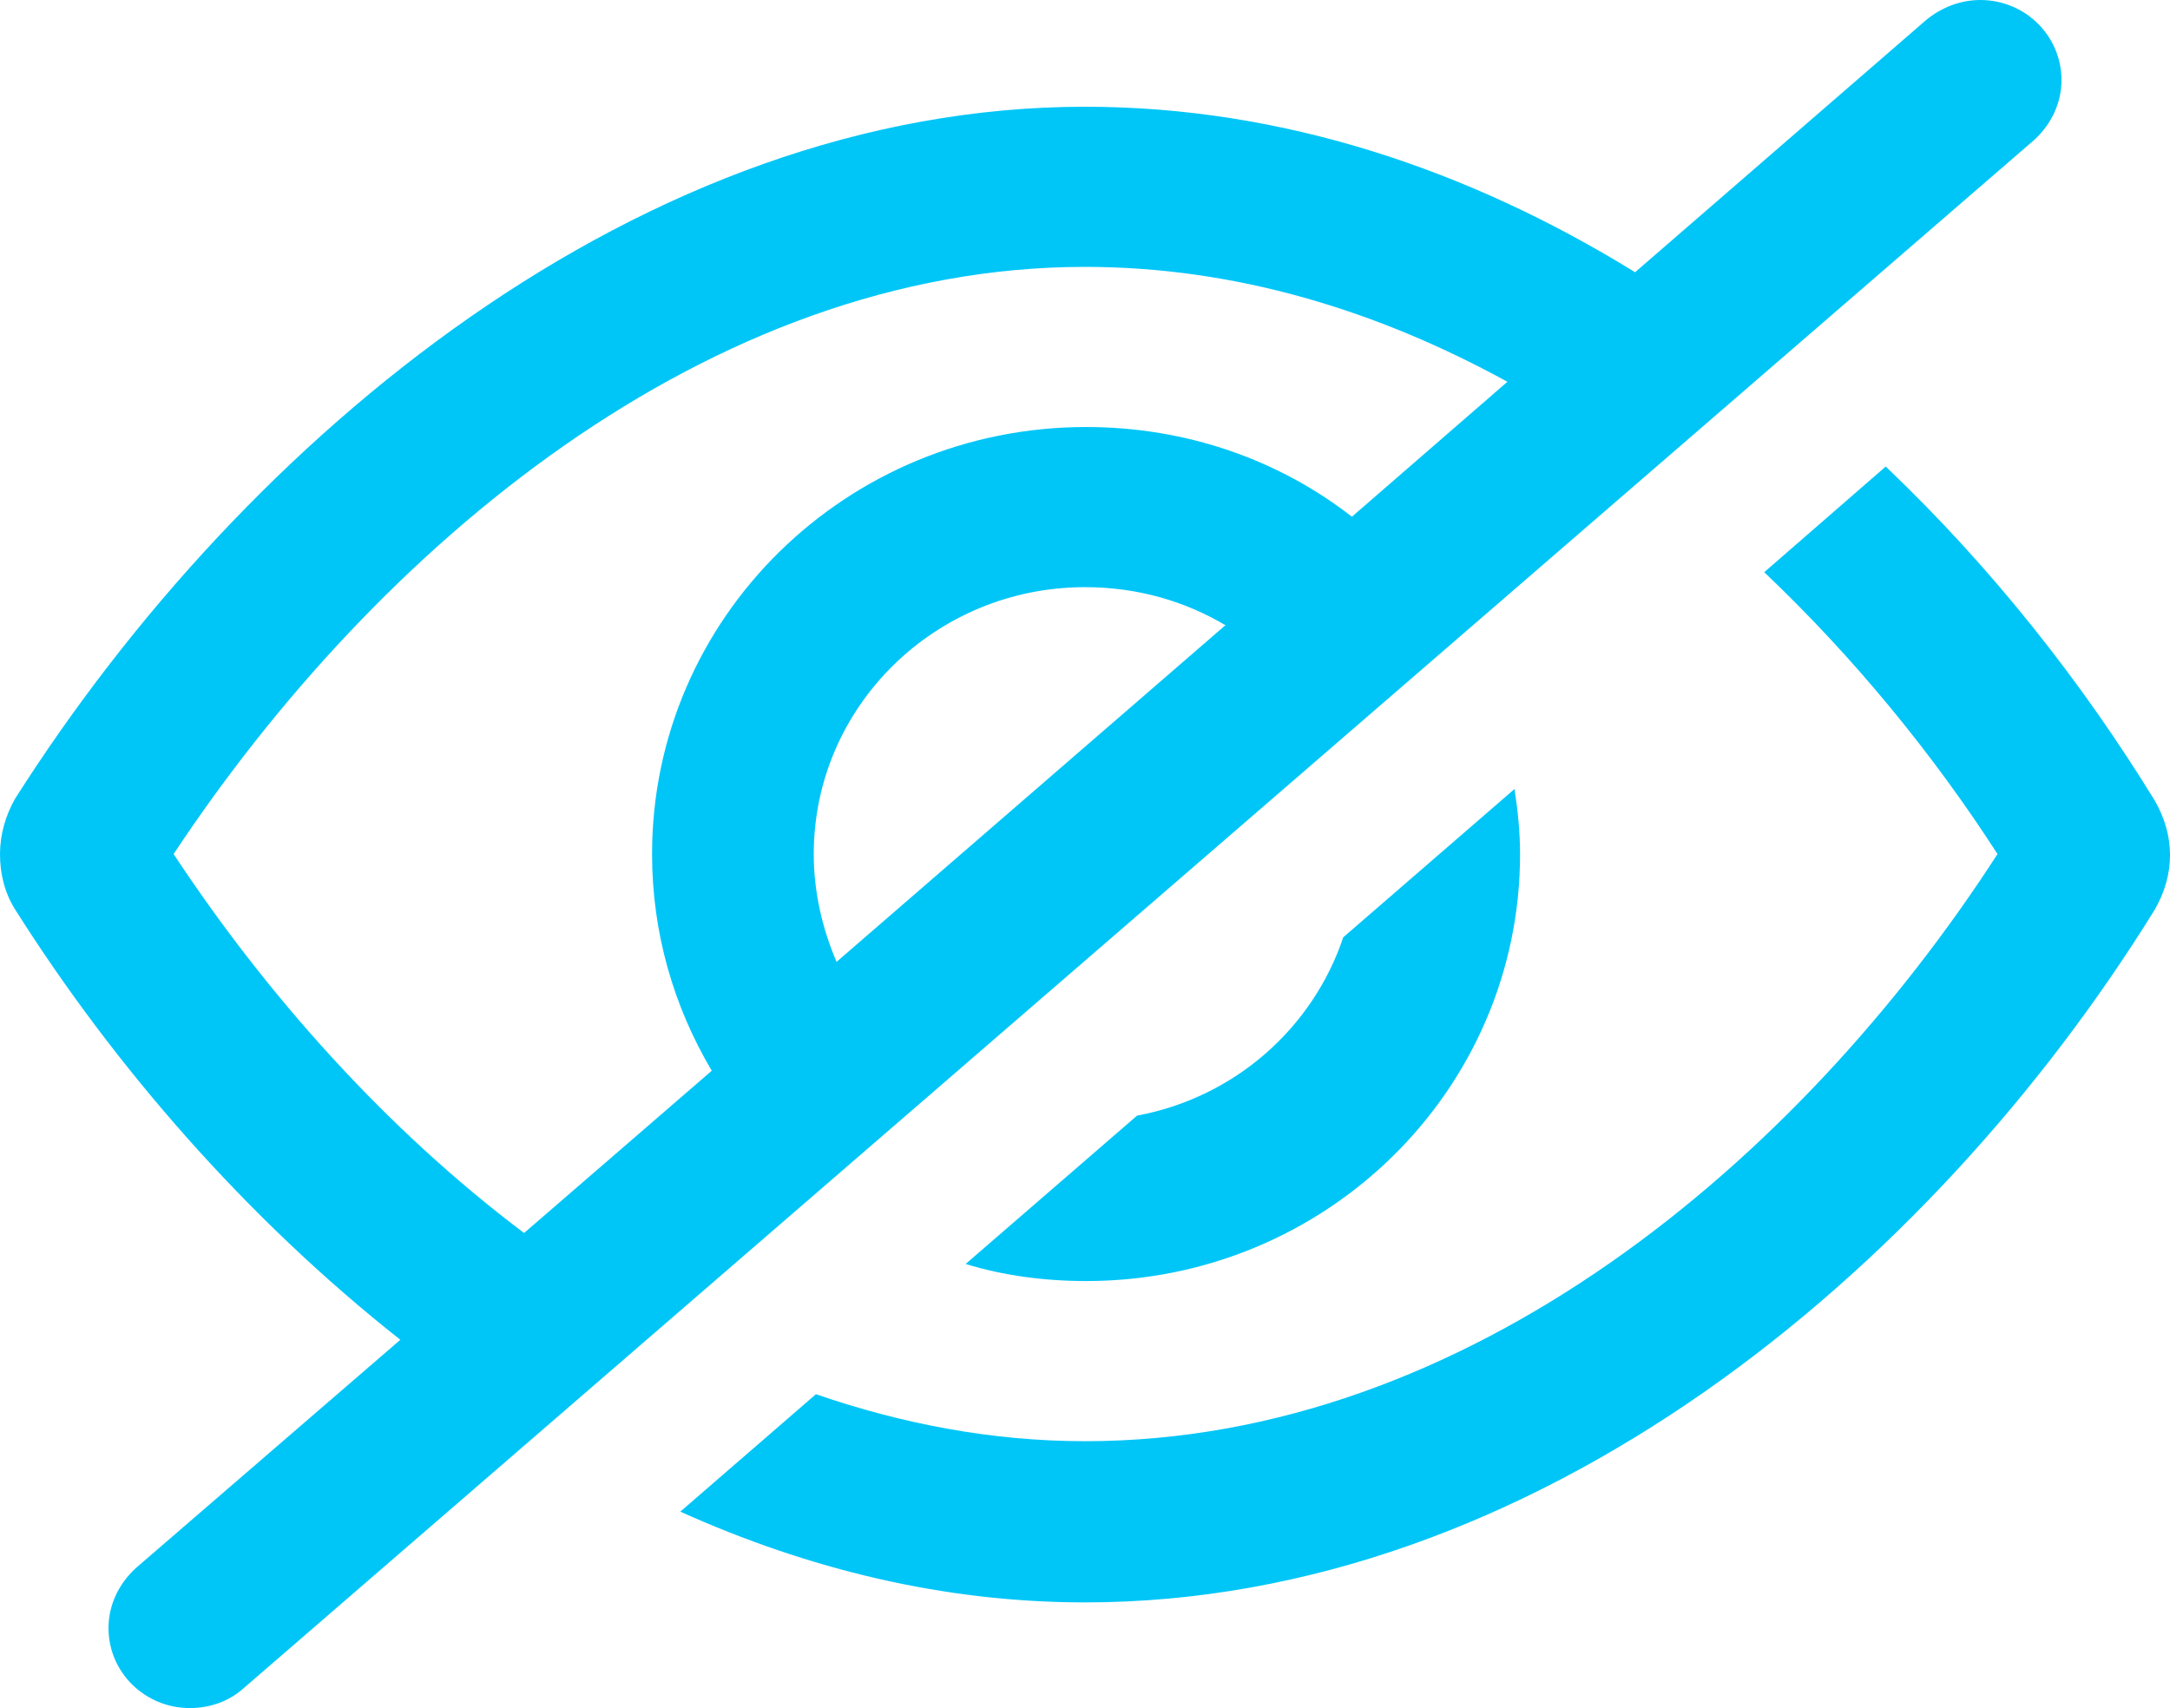 <svg width="47" height="37" viewBox="0 0 47 37" fill="none" xmlns="http://www.w3.org/2000/svg">
<g clip-path="url(#clip0_202_357)">
<path d="M35.414 5.897L41.712 0.439C42.041 0.162 42.465 0 42.888 0C43.874 0 44.65 0.786 44.65 1.734C44.65 2.22 44.438 2.683 44.062 3.029L5.287 36.561C4.958 36.861 4.535 37 4.112 37C3.149 37 2.35 36.237 2.35 35.266C2.35 34.78 2.562 34.318 2.938 33.971L8.671 29.022C5.358 26.409 2.491 23.125 0.329 19.703C0.094 19.332 0 18.916 0 18.5C0 18.084 0.117 17.668 0.329 17.297C5.311 9.458 13.912 2.312 23.5 2.312C27.777 2.312 31.819 3.677 35.414 5.897ZM40.867 10.129C43.146 12.303 45.096 14.777 46.671 17.344C46.883 17.714 47 18.107 47 18.523C47 18.939 46.883 19.332 46.671 19.703C41.806 27.565 33.229 34.711 23.5 34.711C20.445 34.711 17.508 33.994 14.735 32.745L17.672 30.201C19.552 30.849 21.503 31.219 23.5 31.219C31.772 31.219 38.963 25.16 43.264 18.5C41.877 16.349 40.161 14.245 38.211 12.395L40.843 10.106L40.867 10.129ZM32.806 17.113C32.877 17.575 32.923 18.038 32.923 18.5C32.923 23.611 28.717 27.75 23.523 27.75C22.631 27.75 21.738 27.634 20.915 27.38L24.628 24.166C26.743 23.773 28.435 22.269 29.093 20.304L32.806 17.089V17.113ZM32.665 8.279C29.845 6.729 26.767 5.781 23.5 5.781C15.345 5.781 8.155 11.863 3.76 18.5C5.758 21.529 8.342 24.443 11.351 26.709L15.416 23.194C14.594 21.807 14.123 20.211 14.123 18.5C14.123 13.389 18.33 9.25 23.523 9.25C25.709 9.25 27.706 9.967 29.281 11.193L32.665 8.256V8.279ZM26.555 13.551C25.662 13.019 24.628 12.719 23.5 12.719C20.257 12.719 17.625 15.309 17.625 18.5C17.625 19.332 17.813 20.119 18.119 20.836L26.532 13.551H26.555Z" fill="#00C6F8"/>
</g>
<defs>
<clipPath id="clip0_202_357">
<rect width="47" height="37" fill="white"/>
</clipPath>
</defs>
</svg>
